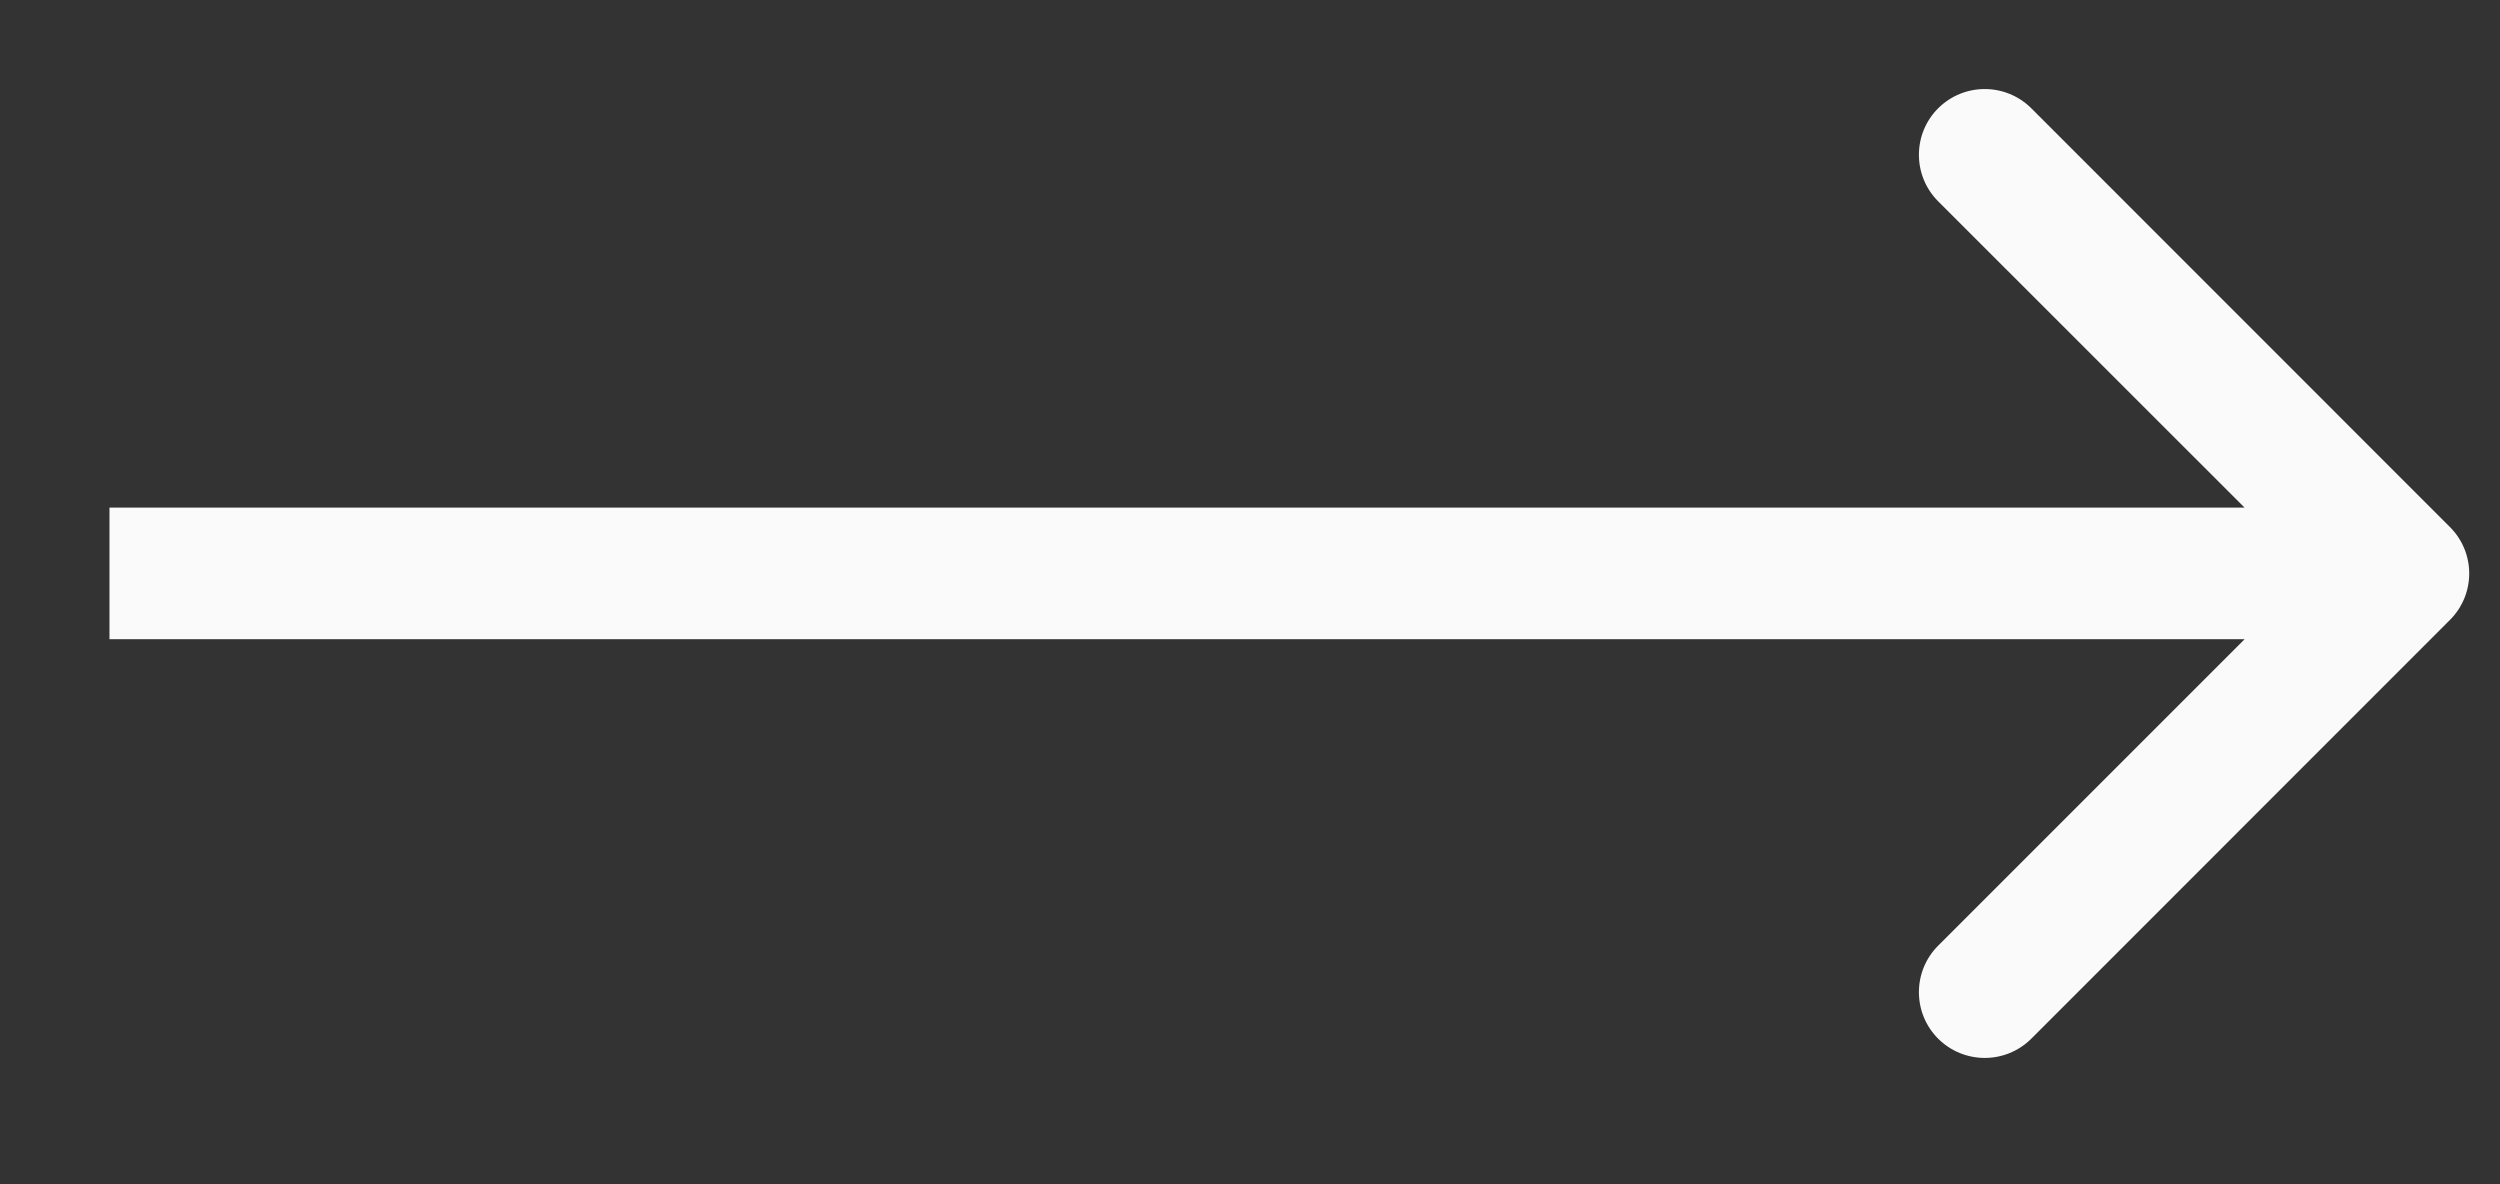 <?xml version="1.0" encoding="UTF-8"?> <svg xmlns="http://www.w3.org/2000/svg" width="19" height="9" viewBox="0 0 19 9" fill="none"><rect x="0" y="0" width="19" height="9" fill="#333333" stroke="none"/> <path d="M18.619 4.712C18.815 4.517 18.815 4.2 18.619 4.005L15.438 0.823C15.242 0.628 14.926 0.628 14.73 0.823C14.535 1.018 14.535 1.335 14.73 1.53L17.559 4.358L14.73 7.187C14.535 7.382 14.535 7.699 14.73 7.894C14.926 8.089 15.242 8.089 15.438 7.894L18.619 4.712ZM0.832 4.858L18.266 4.858V3.858L0.832 3.858V4.858Z" fill="#FAFAFA"></path> </svg> 